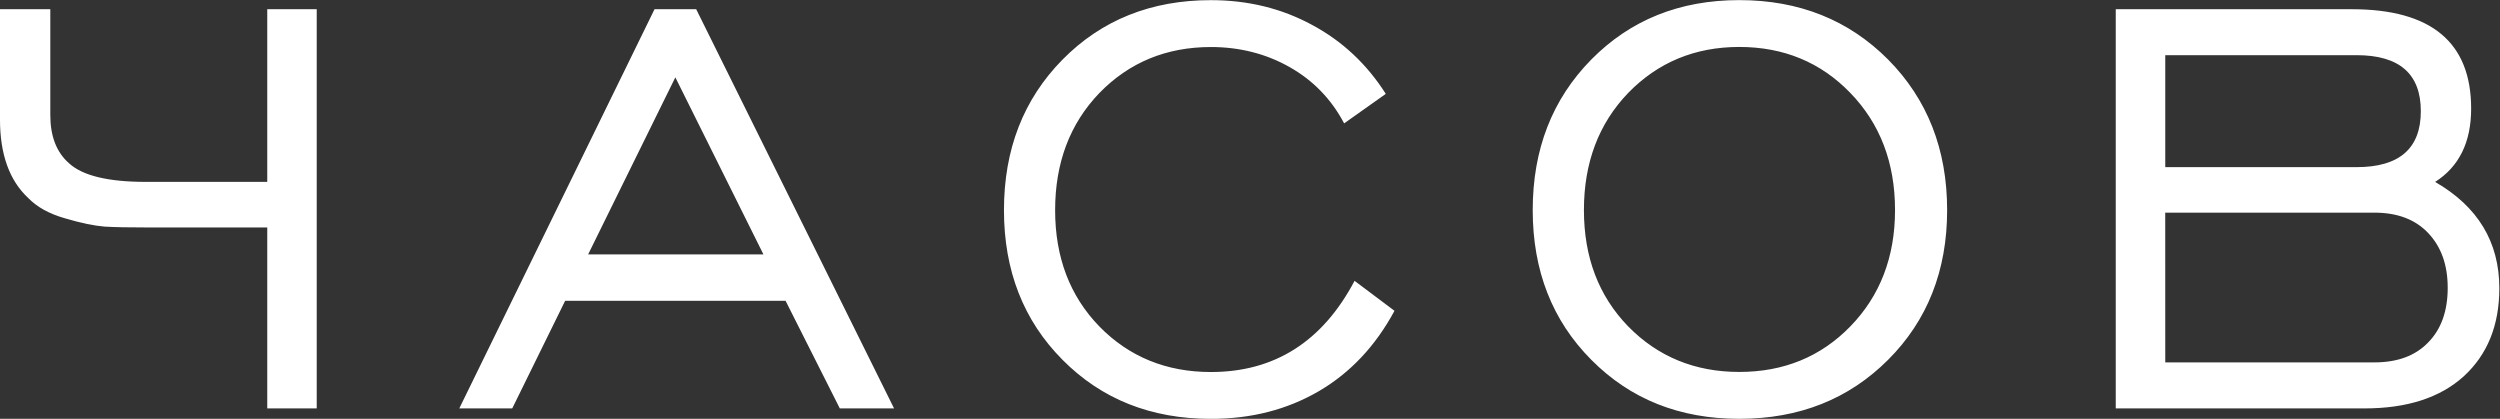 <?xml version="1.0" encoding="UTF-8" standalone="no"?> <!-- Created with Inkscape (http://www.inkscape.org/) --> <svg xmlns:inkscape="http://www.inkscape.org/namespaces/inkscape" xmlns:sodipodi="http://sodipodi.sourceforge.net/DTD/sodipodi-0.dtd" xmlns="http://www.w3.org/2000/svg" xmlns:svg="http://www.w3.org/2000/svg" id="svg1" width="90" height="15.078" viewBox="0 0 90 15.078" sodipodi:docname="43_2.ai"><rect x="0" y="0" width="90" height="15.078" fill="#333333" stroke="none"/> <defs id="defs1"></defs> <g id="layer-MC0" inkscape:groupmode="layer" inkscape:label="Слой 1" transform="translate(-221.762,-6107.617)"> <path id="path151" d="M 9.655,-10.781 V -6.5624999e-5 H 8.319 V -4.887 h -3.234 c -0.486,0 -0.873,-0.006 -1.16,-0.023 -0.281,-0.023 -0.639,-0.097 -1.066,-0.223 C 2.428,-5.256 2.097,-5.44 1.862,-5.684 1.353,-6.158 1.101,-6.867 1.101,-7.805 v -2.977 h 1.359 v 2.859 c 0,0.571 0.167,1.005 0.504,1.301 0.366,0.337 1.058,0.504 2.074,0.504 h 3.281 v -4.664 z m 7.33,6.621 h 4.734 l -2.379,-4.781 z M 13.505,-6.5624999e-5 18.778,-10.781 h 1.125 L 25.247,-6.5624999e-5 H 23.782 L 22.317,-2.906 H 16.364 L 14.935,-6.5624999e-5 Z M 37.684,-3.445 l 1.078,0.809 c -0.51,0.946 -1.189,1.67 -2.039,2.168 -0.853,0.498 -1.825,0.75 -2.918,0.75 -1.617,0 -2.953,-0.53 -4.008,-1.594 -1.055,-1.061 -1.582,-2.408 -1.582,-4.043 0,-1.641 0.527,-2.994 1.582,-4.066 1.055,-1.069 2.391,-1.605 4.008,-1.605 0.999,0 1.91,0.223 2.73,0.668 0.82,0.439 1.482,1.061 1.992,1.863 l -1.125,0.797 c -0.346,-0.656 -0.838,-1.163 -1.477,-1.523 -0.633,-0.357 -1.342,-0.539 -2.121,-0.539 -1.204,0 -2.209,0.416 -3.012,1.242 -0.797,0.829 -1.195,1.884 -1.195,3.164 0,1.274 0.398,2.32 1.195,3.141 0.803,0.82 1.808,1.23 3.012,1.23 1.717,0 3.012,-0.82 3.879,-2.461 z m 7.389,1.23 c 0.803,0.82 1.805,1.23 3,1.23 1.201,0 2.203,-0.41 3,-1.23 0.803,-0.826 1.207,-1.875 1.207,-3.141 0,-1.28 -0.404,-2.335 -1.207,-3.164 -0.797,-0.826 -1.799,-1.242 -3,-1.242 -1.195,0 -2.197,0.416 -3,1.242 -0.797,0.829 -1.195,1.884 -1.195,3.164 0,1.274 0.398,2.32 1.195,3.141 z m 7.02,0.902 c -1.063,1.063 -2.402,1.594 -4.02,1.594 -1.611,0 -2.941,-0.53 -3.996,-1.594 -1.055,-1.061 -1.582,-2.408 -1.582,-4.043 0,-1.641 0.527,-2.994 1.582,-4.066 1.055,-1.069 2.385,-1.605 3.996,-1.605 1.617,0 2.956,0.536 4.02,1.605 1.061,1.072 1.594,2.426 1.594,4.066 0,1.635 -0.533,2.982 -1.594,4.043 z m 7.485,-5.203 h 5.168 c 1.154,0 1.734,-0.504 1.734,-1.512 0,-1.008 -0.58,-1.512 -1.734,-1.512 h -5.168 z m 0,5.273 h 5.648 c 0.624,0 1.107,-0.179 1.453,-0.539 0.352,-0.357 0.527,-0.85 0.527,-1.477 0,-0.615 -0.176,-1.107 -0.527,-1.477 -0.346,-0.366 -0.829,-0.551 -1.453,-0.551 H 59.577 Z M 58.241,-6.5624999e-5 V -10.781 h 6.375 c 2.147,0 3.223,0.896 3.223,2.684 0,0.908 -0.325,1.567 -0.973,1.98 1.154,0.665 1.734,1.623 1.734,2.871 0,1.002 -0.322,1.793 -0.961,2.379 C 66.998,-0.287 66.104,-6.5624999e-5 64.956,-6.5624999e-5 Z" style="fill:#ffffff;fill-opacity:1;fill-rule:nonzero;stroke:none" aria-label="ЧАСОВМИНУТСЕКУНДДНЕЙ" transform="matrix(1.333,0,0,1.333,220.294,6122.32)" sodipodi:nodetypes="ccccscccsccscscccccccccccccccccccscscscccsscscsccssscscscsscscscsscssscccscscsccccsscscsc"></path> </g> </svg> 